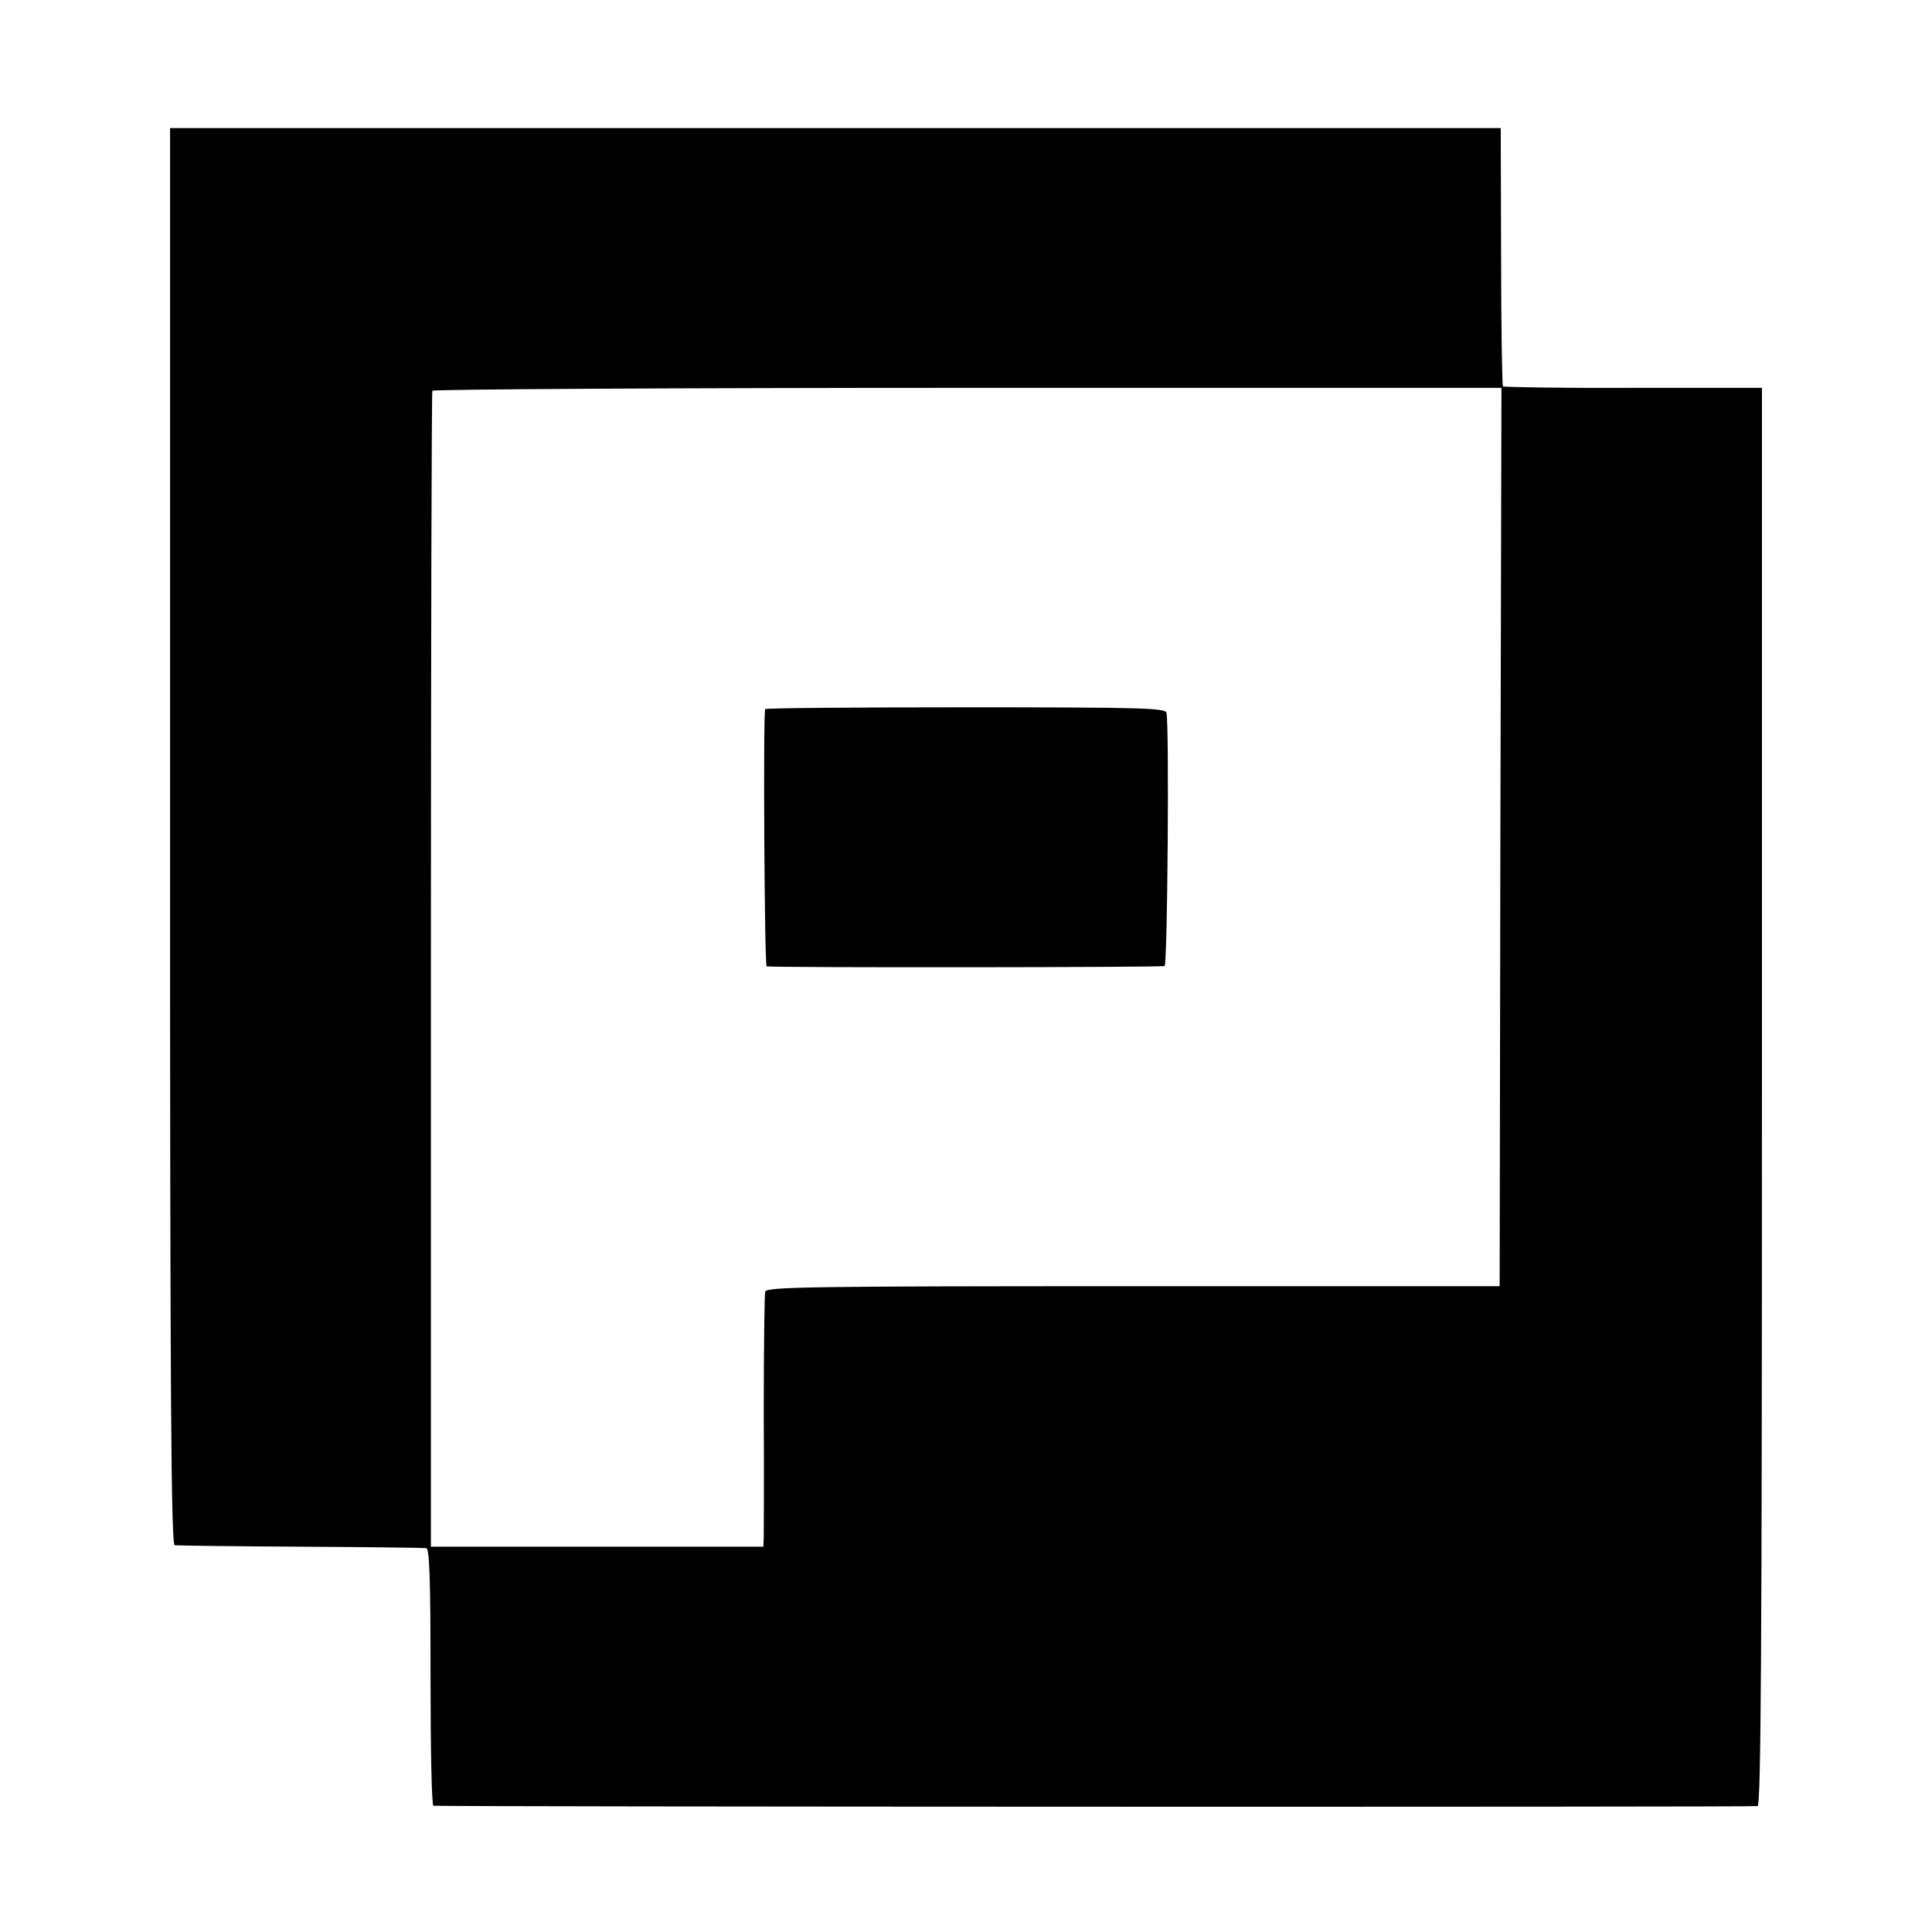 <?xml version="1.0" standalone="no"?>
<!DOCTYPE svg PUBLIC "-//W3C//DTD SVG 20010904//EN"
 "http://www.w3.org/TR/2001/REC-SVG-20010904/DTD/svg10.dtd">
<svg version="1.0" xmlns="http://www.w3.org/2000/svg"
 width="534pt" height="534pt" viewBox="0 0 534 534"
 preserveAspectRatio="xMidYMid meet">
<g transform="translate(0,534) scale(0.1,-0.1)"
fill="#000000" stroke="none">
<path d="M470 3028 c0 -1559 3 -1958 13 -1959 6 -1 163 -3 347 -4 184 -1 341
-3 348 -4 9 -1 12 -79 12 -356 0 -195 3 -355 8 -356 23 -3 3649 -4 3660 -1 9
3 12 404 12 1962 l0 1958 -355 0 c-196 -1 -358 2 -361 4 -2 3 -5 165 -5 360
l-1 354 -1839 0 -1839 0 0 -1958z m3677 -2 l-2 -1241 -1013 0 c-891 0 -1013
-2 -1017 -15 -2 -8 -4 -159 -4 -335 1 -176 0 -331 0 -345 l-1 -25 -459 0 -460
0 0 1594 c0 877 2 1597 4 1601 3 4 668 8 1480 8 l1475 0 -3 -1242z"/>
<path d="M2115 3380 c-6 -10 -2 -710 4 -711 28 -4 1095 -3 1100 1 8 5 13 672
5 700 -3 13 -71 15 -555 15 -303 0 -552 -2 -554 -5z"/>
</g>
</svg>
